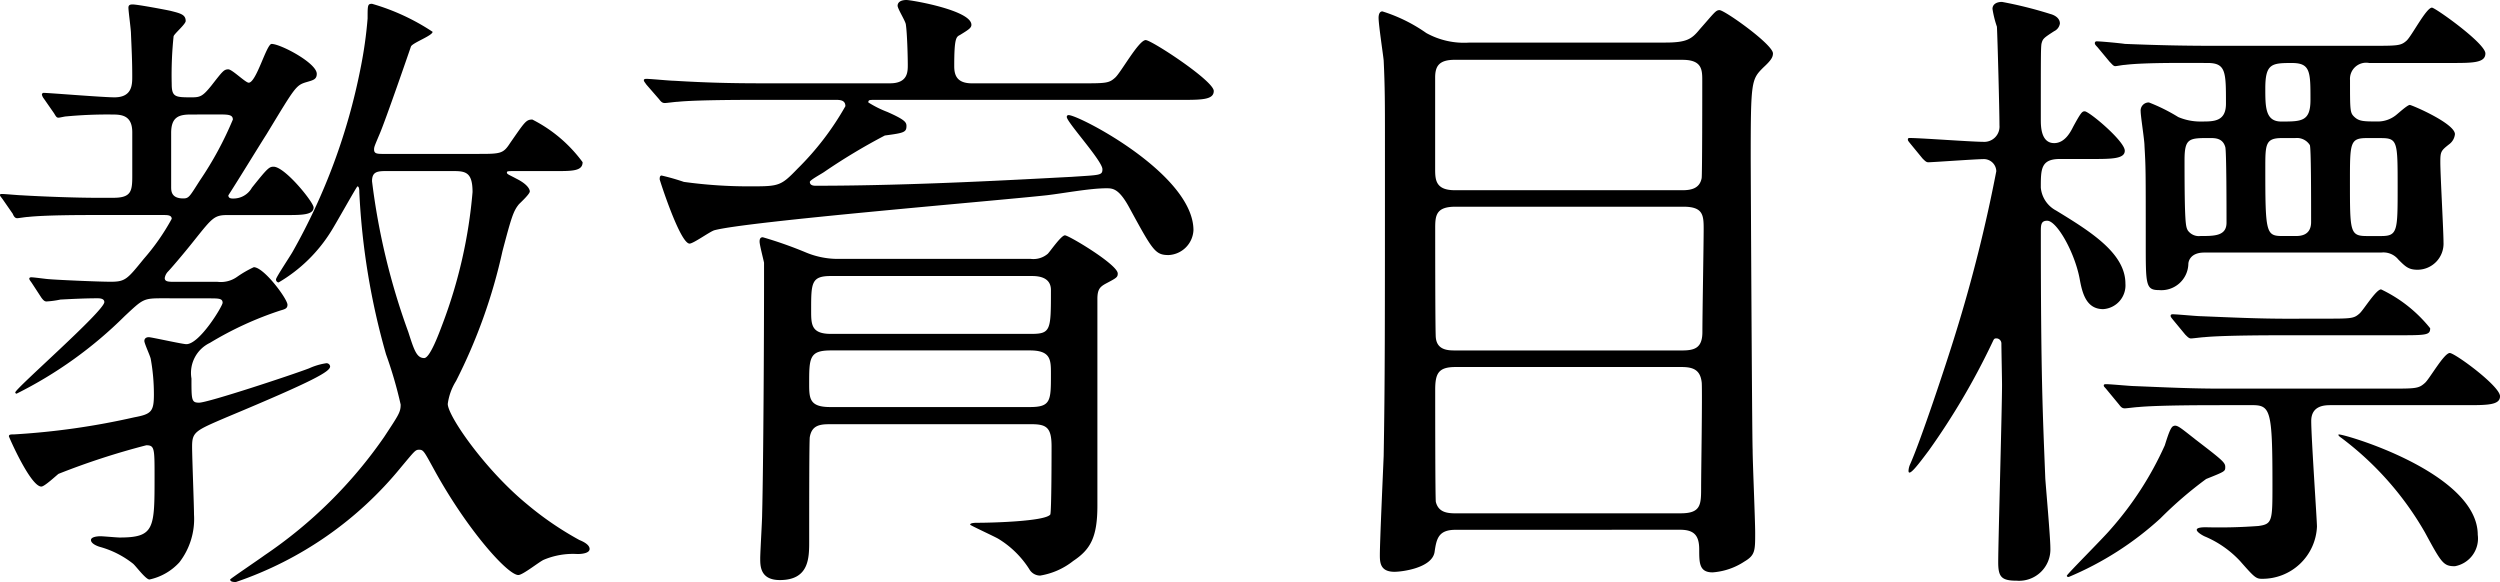 <svg xmlns="http://www.w3.org/2000/svg" width="98.244" height="22.87" viewBox="0 0 98.244 22.87"><title>アセット 2</title><path d="M6.4,11.722c-.775,0-.775.025-1.5.7A16.414,16.414,0,0,1,.65,15.471a.054.054,0,0,1-.05-.05c0-.15,3.5-3.2,3.5-3.549,0-.15-.2-.15-.274-.15-.45,0-.975.025-1.45.05a3.606,3.606,0,0,1-.55.075c-.075,0-.125-.05-.2-.15l-.375-.575c-.05-.075-.1-.125-.1-.175,0-.025.025-.05.075-.05.125,0,.625.075.725.075.25.025,1.9.1,2.4.1.575,0,.65-.1,1.3-.9A8.663,8.663,0,0,0,6.748,8.6c0-.15-.175-.15-.325-.15H3.674c-.45,0-1.874,0-2.574.075-.075,0-.375.05-.425.05C.6,8.573.55,8.523.5,8.4L.1,7.823c-.075-.1-.1-.125-.1-.15,0-.05.025-.05.075-.05.125,0,.649.05.75.05.8.05,2.174.1,2.949.1h.675c.7,0,.749-.25.749-.85V5.2c0-.675-.425-.7-.8-.7a17.356,17.356,0,0,0-1.8.075c-.05,0-.25.05-.3.05-.075,0-.1-.05-.175-.175l-.4-.575a.39.39,0,0,1-.075-.15.067.067,0,0,1,.075-.075c.2,0,2.324.175,2.774.175.7,0,.7-.5.7-.825,0-.625-.025-1.075-.05-1.675,0-.175-.1-.875-.1-1.025,0-.125.1-.125.175-.125.175,0,1.25.2,1.475.25.4.1.6.15.6.4,0,.125-.449.5-.475.6A14.617,14.617,0,0,0,6.748,3.3c0,.525.15.525.8.525.325,0,.425-.05.75-.45.45-.575.5-.65.675-.65.15,0,.675.525.8.525.3,0,.7-1.524.9-1.524.35,0,1.775.75,1.775,1.175,0,.225-.15.25-.4.325-.425.125-.45.2-1.574,2.05-.35.55-1.05,1.7-1.5,2.4,0,.125.125.125.175.125a.829.829,0,0,0,.75-.425c.6-.75.675-.825.85-.825.45,0,1.575,1.4,1.575,1.6,0,.3-.475.3-1.075.3h-2.3c-.525,0-.6.1-1.3.975-.475.6-.975,1.175-1.05,1.249a.473.473,0,0,0-.125.25c0,.15.149.15.425.15H8.548a1.1,1.1,0,0,0,.775-.2,4.289,4.289,0,0,1,.65-.375c.4,0,1.324,1.249,1.324,1.475,0,.15-.1.175-.274.225a13.4,13.4,0,0,0-2.774,1.274,1.308,1.308,0,0,0-.725,1.4c0,.85,0,.95.3.95.35,0,3.674-1.1,4.324-1.35a2.51,2.51,0,0,1,.675-.2.141.141,0,0,1,.15.125c0,.2-.6.55-4.074,2-1.225.525-1.35.575-1.35,1.15,0,.425.075,2.3.075,2.674a2.784,2.784,0,0,1-.575,1.875,2.224,2.224,0,0,1-1.175.675c-.15,0-.55-.55-.65-.625a3.674,3.674,0,0,0-1.274-.65c-.1-.025-.375-.125-.375-.275,0-.125.25-.15.375-.15.1,0,.649.05.749.05,1.375,0,1.375-.35,1.375-2.4,0-1.1,0-1.225-.325-1.225A28.954,28.954,0,0,0,2.3,18.621c-.1.075-.55.5-.675.5C1.2,19.121.35,17.171.35,17.146c0-.075.075-.075.2-.075A28.933,28.933,0,0,0,5.273,16.4c.675-.125.775-.225.775-.9a7.807,7.807,0,0,0-.125-1.4c-.025-.125-.25-.6-.25-.7s.075-.15.175-.15,1.325.275,1.475.275c.525,0,1.425-1.5,1.425-1.625,0-.175-.15-.175-.55-.175ZM7.5,4.5c-.475,0-.774.1-.774.725V7.348c0,.15,0,.45.475.45.225,0,.25-.075.65-.7a13.578,13.578,0,0,0,1.3-2.4c0-.2-.2-.2-.575-.2ZM18.745,6.048c.925,0,1.025,0,1.3-.425.575-.825.625-.925.875-.925a5.574,5.574,0,0,1,1.975,1.675c0,.35-.4.35-1.075.35h-1.6c-.225,0-.3,0-.3.05,0,.075.05.075.375.25.45.225.525.425.525.5,0,.1-.35.425-.425.5-.225.275-.3.525-.65,1.85a21.318,21.318,0,0,1-1.824,5.1,2.248,2.248,0,0,0-.325.9c0,.475,1.475,2.6,3.124,3.949a12.554,12.554,0,0,0,2.05,1.4c.125.05.4.175.4.35s-.325.2-.475.2a2.956,2.956,0,0,0-1.325.225c-.175.075-.825.6-1,.6-.425,0-2.024-1.8-3.3-4.124-.4-.725-.425-.8-.6-.8-.149,0-.175.05-.7.675a14.316,14.316,0,0,1-6.5,4.524c-.075,0-.225,0-.225-.1,0-.025,1.149-.8,1.35-.95a17.9,17.9,0,0,0,4.7-4.649c.575-.875.65-.975.65-1.275a16.485,16.485,0,0,0-.575-1.975,27.945,27.945,0,0,1-1.05-6.373c0-.075,0-.225-.075-.225-.025,0-.85,1.475-1.025,1.75A5.991,5.991,0,0,1,10.947,11.1a.114.114,0,0,1-.1-.125c0-.075.55-.9.649-1.075a24.044,24.044,0,0,0,2.674-7.223A16.552,16.552,0,0,0,14.446.725c0-.525,0-.575.175-.575A8.6,8.6,0,0,1,17,1.25c0,.15-.775.425-.85.575-.075.225-1,2.9-1.225,3.424-.2.475-.225.525-.225.625,0,.175.125.175.425.175Zm-3.6.675c-.35,0-.525.05-.525.4a26.754,26.754,0,0,0,1.425,5.923c.225.7.325,1.025.625,1.025.225,0,.575-.95.725-1.35A19.159,19.159,0,0,0,18.57,7.548c0-.75-.25-.825-.725-.825Z"/><path d="M29.8,3.924c-2.2,0-2.924.05-3.149.075-.1,0-.45.05-.524.05-.1,0-.15-.05-.226-.15l-.5-.575c-.05-.075-.1-.125-.1-.175,0-.025.025-.05.1-.05.175,0,.925.075,1.1.075,1.225.075,2.249.1,3.424.1h5.049c.7,0,.7-.45.7-.725,0-.325-.025-1.249-.075-1.575,0-.125-.325-.624-.325-.749,0-.1.075-.225.35-.225.175,0,2.55.4,2.55.975,0,.125-.125.2-.45.4-.15.075-.225.125-.225,1.225,0,.35.1.675.7.675h4.2c1.075,0,1.175,0,1.425-.225.225-.2.925-1.475,1.2-1.475.225,0,2.674,1.6,2.674,2,0,.35-.475.35-1.325.35h-12c-.2,0-.25,0-.25.1a4.122,4.122,0,0,0,.75.375c.675.3.749.4.749.55,0,.25-.1.275-.85.375A23.694,23.694,0,0,0,32.4,6.749c-.1.075-.575.325-.575.4,0,.15.175.15.225.15,3.874,0,8.123-.25,10.073-.35,1.1-.075,1.2-.05,1.2-.3,0-.325-1.4-1.85-1.4-2.049A.066.066,0,0,1,42,4.524c.4,0,4.9,2.324,4.9,4.524a1.028,1.028,0,0,1-.975.975c-.525,0-.625-.175-1.524-1.824-.425-.8-.675-.8-.925-.8-.65,0-1.7.2-2.35.275C39.047,7.9,29.374,8.7,28.074,9.048c-.175.05-.825.525-.975.525-.375,0-1.175-2.5-1.175-2.525,0-.05,0-.15.075-.15a9,9,0,0,1,.875.25,18.606,18.606,0,0,0,2.674.175c1.075,0,1.149-.025,1.8-.7a11.12,11.12,0,0,0,1.874-2.45c0-.249-.225-.249-.4-.249Zm2.774,12.747c-.4,0-.675.075-.75.5-.025.075-.025,2.724-.025,4.1,0,.649,0,1.524-1.15,1.524-.774,0-.774-.55-.774-.85,0-.25.075-1.475.075-1.725.05-1.9.075-7.023.075-9.123v-.774c-.024-.125-.175-.7-.175-.825,0-.05,0-.175.125-.175a15.952,15.952,0,0,1,1.7.6,3.268,3.268,0,0,0,1.35.25H40.5a.867.867,0,0,0,.675-.2c.1-.1.525-.725.675-.725s2.075,1.15,2.075,1.5c0,.15-.05.175-.475.4-.225.125-.325.225-.325.6V19.87c0,1.249-.275,1.725-.95,2.174a2.823,2.823,0,0,1-1.3.575.491.491,0,0,1-.425-.25,3.74,3.74,0,0,0-1.225-1.2c-.175-.1-1.1-.525-1.1-.55,0-.075.2-.075.325-.075.45,0,2.624-.05,2.824-.325.05-.1.05-2.475.05-2.674,0-.75-.2-.875-.8-.875Zm7.9-.675c.825,0,.825-.25.825-1.3,0-.55,0-.925-.825-.925H32.648c-.85,0-.85.3-.85,1.325,0,.575.025.9.825.9Zm-7.823-5.149c-.775,0-.775.275-.775,1.35,0,.55,0,.924.775.924h7.873c.775,0,.775-.15.775-1.724,0-.55-.575-.55-.775-.55Z"/><path d="M57.2,20.82c-.675,0-.75.35-.825.875-.1.625-1.275.775-1.575.775-.55,0-.575-.35-.575-.65,0-.55.125-3.274.15-3.9.05-2.824.05-5.023.05-12.547,0-1.225,0-1.974-.05-3-.025-.25-.2-1.4-.2-1.675,0-.1.025-.25.15-.25a6.208,6.208,0,0,1,1.725.85,3.058,3.058,0,0,0,1.7.375h7.673c.85,0,1.05-.125,1.375-.525.575-.65.625-.75.775-.75.2,0,2.1,1.35,2.1,1.7,0,.15-.075.275-.374.55-.475.475-.5.525-.5,3.574,0,.35.05,10.8.075,11.447,0,.475.1,2.749.1,3.274,0,.7,0,.875-.425,1.125a2.611,2.611,0,0,1-1.249.425c-.525,0-.525-.375-.525-.9,0-.55-.2-.775-.75-.775ZM57.173,2.35c-.625,0-.775.25-.775.7v3.6c0,.425.025.825.775.825h8.948c.35,0,.675-.075.75-.475.024-.125.024-3.4.024-3.824s0-.825-.774-.825ZM66.1,13.772c.5,0,.8-.1.8-.725,0-.65.05-3.474.05-4.049,0-.55-.025-.875-.8-.875H57.2c-.75,0-.8.325-.8.825,0,.575,0,4.2.025,4.324.05.5.5.5.775.5Zm-.05,6.4c.775,0,.8-.325.8-.975s.05-3.649.025-4.149c-.05-.525-.35-.625-.8-.625H57.2c-.675,0-.8.25-.8.9,0,.6,0,4.249.025,4.4.1.4.425.45.775.45Z"/><path d="M75.075,5.648c-.1-.124-.1-.124-.1-.175s.05-.05.075-.05c.425,0,2.425.15,2.874.15a.6.6,0,0,0,.65-.65c0-.6-.075-3.424-.1-3.874A4.079,4.079,0,0,1,78.3.35c0-.175.15-.275.374-.275a16.119,16.119,0,0,1,1.9.475c.1.025.375.125.375.375a.4.4,0,0,1-.225.3c-.425.275-.45.3-.5.5-.025.2-.025.475-.025,2.974,0,.25,0,.925.525.925.425,0,.65-.45.75-.65.3-.55.35-.6.45-.6.175,0,1.575,1.175,1.575,1.549,0,.325-.525.325-1.325.325H80.949c-.75,0-.75.4-.75,1.125a1.134,1.134,0,0,0,.6.9c1.35.825,2.725,1.675,2.725,2.875a.935.935,0,0,1-.875,1c-.675,0-.825-.65-.925-1.2-.2-1.05-.9-2.274-1.274-2.274-.25,0-.25.175-.25.45,0,5.724.075,7.123.175,9.673.025.375.2,2.324.2,2.749a1.231,1.231,0,0,1-1.325,1.274c-.6,0-.725-.15-.725-.725,0-.775.15-6.023.15-6.973,0-.225-.025-1.375-.025-1.625a.2.2,0,0,0-.2-.2c-.1,0-.1.05-.175.2A27.917,27.917,0,0,1,75.8,17.7c-.375.5-.8,1.075-.8.8a.733.733,0,0,1,.05-.225c.4-.874,1.425-3.949,1.8-5.174a59.2,59.2,0,0,0,1.6-6.374.491.491,0,0,0-.475-.475c-.325,0-2.024.125-2.2.125-.075,0-.125-.05-.225-.15Zm11.172,11.6c1.075.825,1.2.925,1.2,1.1s0,.175-.75.475a15.4,15.4,0,0,0-1.8,1.55,12.487,12.487,0,0,1-3.6,2.3c-.025,0-.075,0-.075-.05s1.449-1.5,1.7-1.8A13.037,13.037,0,0,0,85.072,17.5c.125-.4.225-.7.325-.75C85.547,16.671,85.672,16.8,86.247,17.246ZM82.423,1.85c-.1-.1-.1-.125-.1-.15a.066.066,0,0,1,.075-.075c.175,0,.95.075,1.1.1,1.225.05,2.274.075,3.449.075H93.17c1.05,0,1.175,0,1.4-.2.2-.175.775-1.3,1-1.3.125,0,2.1,1.4,2.1,1.8,0,.375-.5.375-1.35.375H93.1a.636.636,0,0,0-.75.675c0,1.149,0,1.274.15,1.424.2.2.375.2.975.2a1.143,1.143,0,0,0,.649-.225c.075-.05.475-.425.575-.425.075,0,1.774.725,1.774,1.15a.558.558,0,0,1-.2.374c-.35.275-.374.3-.374.725,0,.5.125,2.7.125,3.149A1.025,1.025,0,0,1,95,10.6c-.35,0-.475-.125-.75-.4a.756.756,0,0,0-.675-.275H86.622c-.55,0-.625.35-.625.45A1.06,1.06,0,0,1,84.848,11.4c-.525,0-.525-.2-.525-1.825,0-2.974,0-2.974-.05-3.849,0-.225-.15-1.15-.15-1.35a.319.319,0,0,1,.325-.35A7.039,7.039,0,0,1,85.6,4.6a2.206,2.206,0,0,0,.925.175c.475,0,.95,0,.95-.7,0-1.25,0-1.6-.725-1.6-.625,0-2.449-.025-3.249.075-.075,0-.325.05-.375.05-.075,0-.125-.075-.225-.175Zm4.749,14.072c-2.174,0-2.9.05-3.149.075-.075,0-.45.05-.525.05-.1,0-.15-.05-.225-.15l-.475-.575c-.1-.125-.125-.125-.125-.175s.05-.05.1-.05c.175,0,.95.075,1.1.075,1.225.05,2.249.1,3.424.1H93.87c1.075,0,1.175,0,1.425-.225.175-.15.75-1.175.975-1.175.2,0,1.975,1.3,1.975,1.7,0,.35-.5.35-1.35.35H91.6c-.225,0-.774,0-.774.624,0,.65.225,3.9.225,4.149a2.143,2.143,0,0,1-2.174,2.05c-.225,0-.3-.075-.85-.7a4.04,4.04,0,0,0-1.35-.95c-.075-.025-.35-.175-.35-.275s.275-.1.35-.1a20.728,20.728,0,0,0,2.075-.05c.55-.075.55-.2.55-1.649,0-2.9-.075-3.1-.8-3.1Zm4.149-3.4c1.075,0,1.175,0,1.4-.2.15-.124.65-.95.85-.95A5.491,5.491,0,0,1,95.5,12.9c0,.275-.15.275-1.35.275H89.8c-2.2,0-2.924.05-3.174.075-.075,0-.45.05-.525.05s-.125-.05-.225-.15l-.475-.575c-.1-.125-.1-.125-.1-.175,0-.025.025-.05.075-.05.175,0,.95.075,1.1.075,1.225.05,2.274.1,3.449.1ZM85.847,6.3c0,2.525.05,2.6.125,2.75a.532.532,0,0,0,.5.225c.55,0,1.025,0,1.025-.525,0-.45,0-2.875-.05-2.975-.1-.35-.4-.35-.6-.35C86.022,5.424,85.847,5.424,85.847,6.3Zm3.174-2.824c0,.725,0,1.3.625,1.3.8,0,1.15,0,1.15-.85,0-1.1,0-1.45-.725-1.45C89.271,2.475,89.021,2.5,89.021,3.474Zm.65,1.95c-.65,0-.65.25-.65,1.2,0,2.524.025,2.649.675,2.649h.5c.175,0,.625,0,.625-.55,0-1.025,0-2.924-.05-3.024a.6.6,0,0,0-.575-.275Zm7.7,15.6a1.106,1.106,0,0,1-.9,1.225c-.45,0-.525-.125-1.175-1.325A12.262,12.262,0,0,0,92,17.2c-.075-.05-.124-.1-.1-.125C91.946,17,97.37,18.545,97.37,21.02Zm-4.349-15.6c-.675,0-.675.175-.675,1.725,0,1.974,0,2.125.675,2.125h.55c.65,0,.65-.2.65-1.925,0-1.774,0-1.924-.65-1.924Z"/></svg>